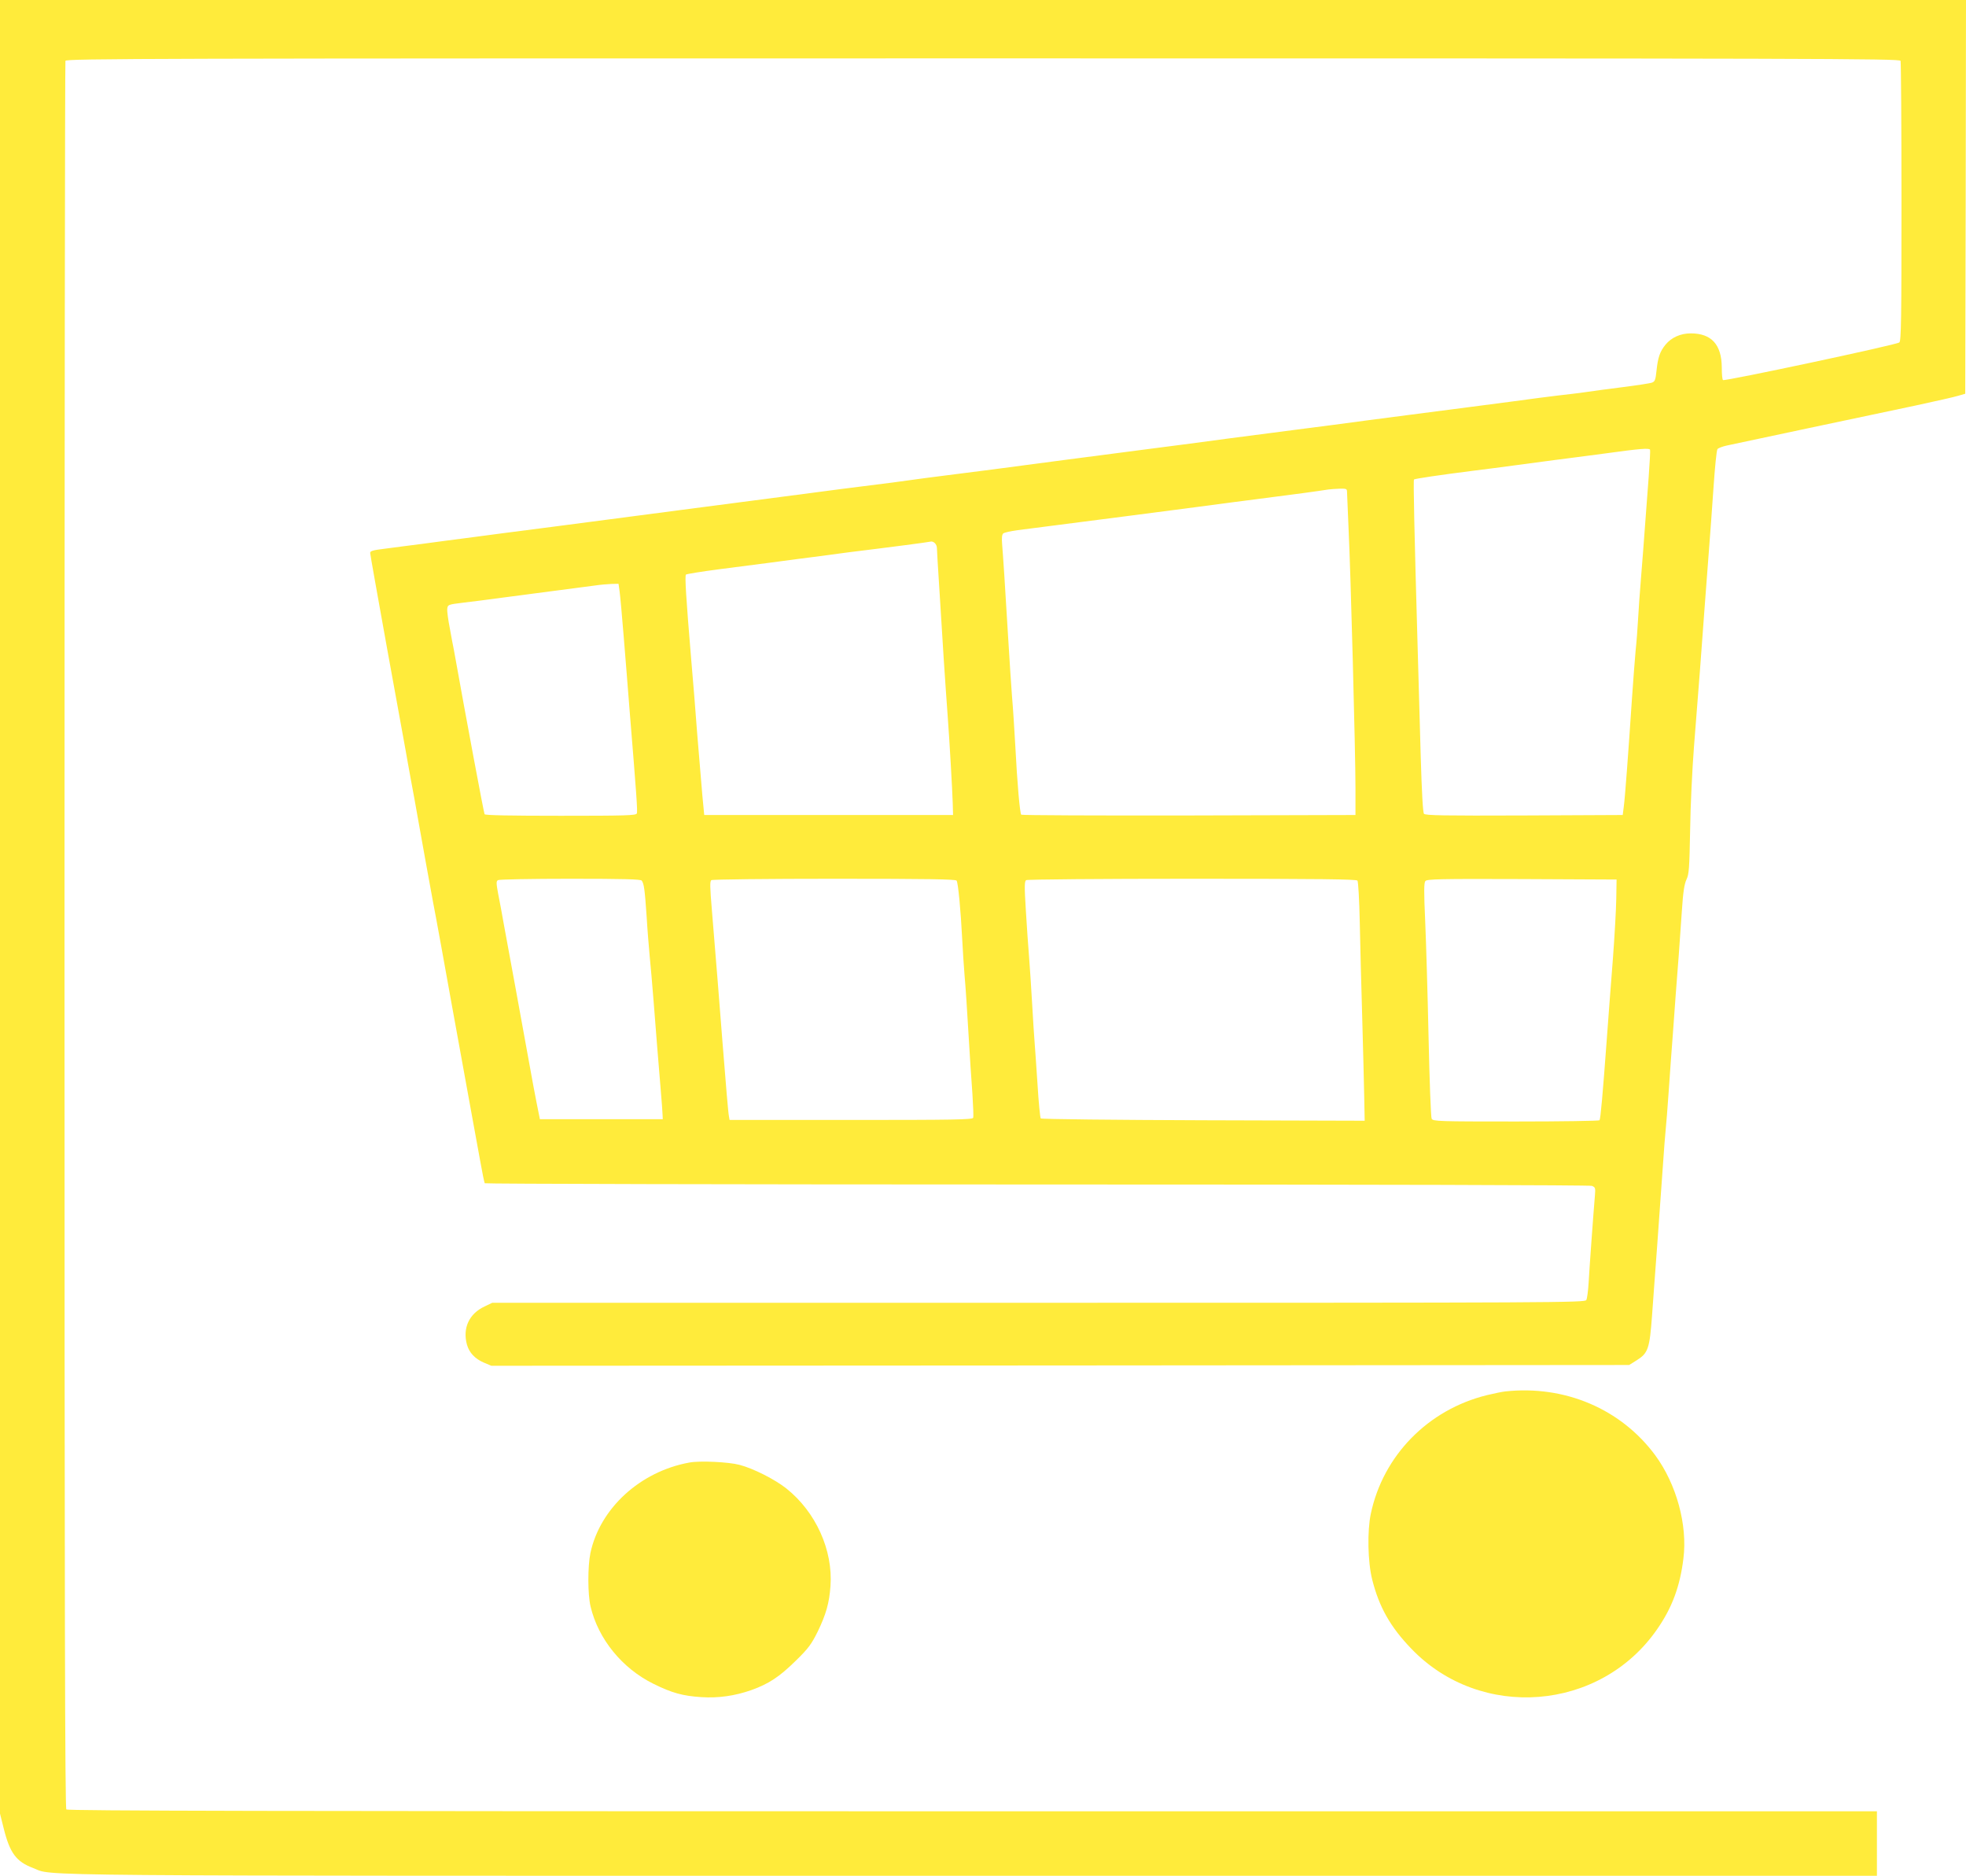 <?xml version="1.0" standalone="no"?>
<!DOCTYPE svg PUBLIC "-//W3C//DTD SVG 20010904//EN"
 "http://www.w3.org/TR/2001/REC-SVG-20010904/DTD/svg10.dtd">
<svg version="1.0" xmlns="http://www.w3.org/2000/svg"
 width="1280pt" height="1221pt" viewBox="0 0 1280 1221"
 preserveAspectRatio="xMidYMid meet">
<g transform="translate(0,1221) scale(0.1,-0.1)"
fill="#ffeb3b" stroke="none">
<path d="M0 6308 l0 -5903 24 -96 c40 -161 82 -217 191 -258 144 -54 -247 -51
6123 -51 l5882 0 0 210 0 210 -5888 0 c-4566 0 -5891 3 -5900 12 -9 9 -12
1287 -12 5689 0 3123 3 5684 6 5693 6 15 541 16 5974 16 5433 0 5968 -1 5974
-16 3 -9 6 -422 6 -919 0 -764 -2 -904 -14 -914 -19 -16 -1134 -253 -1148
-245 -5 3 -8 40 -8 82 -1 149 -67 222 -202 222 -67 0 -126 -27 -164 -73 -37
-45 -50 -84 -59 -170 -6 -57 -10 -70 -28 -77 -12 -5 -98 -18 -192 -30 -93 -12
-195 -25 -225 -30 -30 -5 -82 -11 -115 -15 -33 -3 -125 -15 -205 -25 -80 -11
-284 -38 -455 -60 -352 -46 -466 -60 -685 -89 -85 -12 -294 -39 -465 -61 -170
-22 -361 -47 -423 -55 -259 -35 -347 -46 -532 -70 -186 -24 -269 -35 -530 -69
-326 -44 -677 -89 -775 -101 -102 -13 -143 -18 -345 -46 -41 -5 -127 -16 -190
-24 -63 -8 -216 -27 -340 -44 -273 -36 -640 -84 -850 -111 -85 -11 -222 -29
-305 -40 -231 -30 -366 -48 -535 -70 -85 -11 -225 -29 -310 -40 -85 -11 -204
-27 -265 -35 -60 -8 -180 -23 -265 -35 -85 -11 -197 -25 -247 -32 -74 -9 -93
-14 -93 -27 0 -9 50 -288 110 -621 61 -333 115 -632 121 -665 6 -33 21 -121
35 -195 14 -74 32 -173 40 -220 22 -125 93 -517 104 -575 6 -27 28 -151 51
-275 22 -124 56 -308 74 -410 19 -102 50 -275 70 -385 20 -110 47 -258 60
-330 13 -71 36 -195 50 -274 14 -80 28 -148 31 -153 3 -4 1620 -8 3594 -8
2242 0 3598 -4 3614 -9 23 -9 24 -14 20 -63 -9 -104 -36 -475 -41 -568 -3 -52
-10 -103 -15 -112 -8 -17 -188 -18 -3566 -18 l-3557 0 -50 -24 c-101 -47 -144
-141 -115 -248 15 -53 52 -92 109 -117 l50 -21 3704 2 3704 3 48 30 c75 47 85
74 101 293 7 103 23 311 34 462 11 151 27 372 35 490 8 118 17 235 20 260 3
25 12 140 20 255 8 116 19 271 25 345 5 74 15 198 20 275 6 77 15 194 20 260
5 66 14 194 20 285 8 123 16 175 30 205 17 35 19 73 24 325 2 157 14 400 25
540 24 294 56 720 71 930 6 80 17 228 25 330 8 102 22 293 31 425 9 132 20
245 26 252 5 6 33 17 61 23 29 6 264 56 522 111 259 55 576 122 705 149 129
28 255 56 280 64 l45 13 3 1282 2 1281 -6400 0 -6400 0 0 -5902z m10743 2975
c2 -5 -2 -84 -9 -178 -7 -93 -18 -237 -24 -320 -6 -82 -17 -229 -25 -325 -8
-96 -17 -222 -20 -280 -3 -58 -10 -150 -16 -205 -5 -55 -16 -197 -24 -315 -24
-359 -45 -642 -53 -700 l-7 -55 -641 -3 c-529 -2 -643 0 -653 11 -7 9 -14 135
-21 368 -5 195 -14 514 -20 709 -22 768 -29 1095 -24 1099 5 5 173 30 379 56
66 8 188 24 270 35 83 11 204 27 270 36 66 8 215 28 330 43 225 31 281 35 288
24z m-1973 -274 c0 -12 5 -119 10 -238 14 -290 45 -1461 45 -1686 l0 -180
-1084 -3 c-597 -1 -1088 1 -1092 5 -9 10 -26 201 -39 453 -6 107 -15 249 -21
315 -5 66 -16 230 -24 365 -22 369 -34 548 -40 621 -4 48 -2 69 7 77 8 6 49
15 93 21 216 27 1304 168 1395 181 41 5 163 21 270 35 169 22 249 32 360 49
14 2 46 4 73 5 42 1 47 -1 47 -20z m-2670 -367 c0 -15 7 -128 15 -252 8 -124
21 -333 29 -465 9 -132 20 -301 26 -375 13 -177 30 -476 33 -570 l2 -75 -810
0 -810 0 -12 125 c-6 69 -21 247 -33 395 -11 149 -29 371 -40 495 -34 407 -42
542 -34 550 5 4 104 20 219 35 304 39 410 53 498 65 42 5 112 15 155 20 42 6
127 17 187 25 270 33 521 66 530 69 21 7 45 -15 45 -42z m-2066 -282 c4 -27
16 -161 27 -297 11 -136 29 -356 39 -488 44 -539 52 -646 46 -660 -5 -13 -71
-15 -495 -15 -328 0 -492 3 -496 10 -5 8 -120 623 -200 1070 -4 19 -16 81 -26
138 -11 56 -19 114 -17 129 3 27 5 28 103 40 55 6 168 21 250 32 83 11 240 32
350 46 110 14 227 30 260 34 33 5 81 9 106 10 l46 1 7 -50z m144 -1882 c15
-20 20 -59 32 -233 5 -88 15 -205 20 -260 6 -55 17 -190 26 -300 17 -223 27
-340 45 -560 7 -82 13 -161 13 -175 l1 -25 -400 0 -400 0 -22 110 c-12 61 -31
162 -42 225 -11 63 -52 288 -91 500 -39 212 -75 408 -80 435 -14 81 -21 116
-37 199 -12 66 -13 80 -1 87 7 5 218 9 469 9 353 0 459 -3 467 -12z m2050 0
c10 -13 27 -190 37 -388 3 -63 10 -167 15 -230 6 -63 17 -230 25 -370 8 -140
20 -320 26 -399 5 -79 8 -149 5 -157 -5 -12 -131 -14 -795 -14 l-791 0 -4 23
c-5 24 -20 205 -42 482 -15 203 -46 577 -69 859 -13 155 -14 191 -3 197 7 5
367 9 799 9 617 0 789 -3 797 -12z m2610 0 c5 -8 12 -123 15 -273 3 -143 10
-422 16 -620 6 -198 11 -430 13 -515 l3 -155 -1050 3 c-577 2 -1054 7 -1059
12 -4 4 -14 104 -21 222 -8 117 -16 240 -19 273 -3 33 -10 146 -16 250 -6 105
-15 242 -20 305 -5 63 -15 200 -21 304 -10 158 -9 190 2 197 8 5 493 9 1080 9
841 0 1069 -3 1077 -12z m1685 -118 c-1 -69 -11 -245 -22 -392 -12 -148 -30
-391 -41 -540 -25 -338 -39 -498 -46 -510 -3 -4 -248 -8 -544 -8 -503 0 -540
1 -549 18 -5 9 -14 247 -20 527 -6 281 -16 621 -22 758 -9 194 -8 251 1 262
11 13 94 15 629 13 l616 -3 -2 -125z"/>
<path d="M9800 3153 c-19 -2 -72 -13 -118 -24 -384 -94 -677 -393 -757 -772
-24 -112 -20 -315 9 -429 45 -179 119 -309 254 -449 451 -471 1231 -409 1601
126 97 139 149 279 171 459 28 219 -45 485 -183 673 -223 302 -589 458 -977
416z"/>
<path d="M4488 2690 c-320 -58 -582 -298 -644 -589 -18 -87 -18 -269 1 -348
50 -212 206 -403 409 -503 121 -60 191 -79 313 -87 110 -7 217 8 325 46 114
41 182 86 289 191 84 82 102 108 143 190 54 112 75 185 83 296 17 233 -95 482
-287 635 -74 59 -216 131 -305 154 -71 19 -260 28 -327 15z"/>
</g>
</svg>
